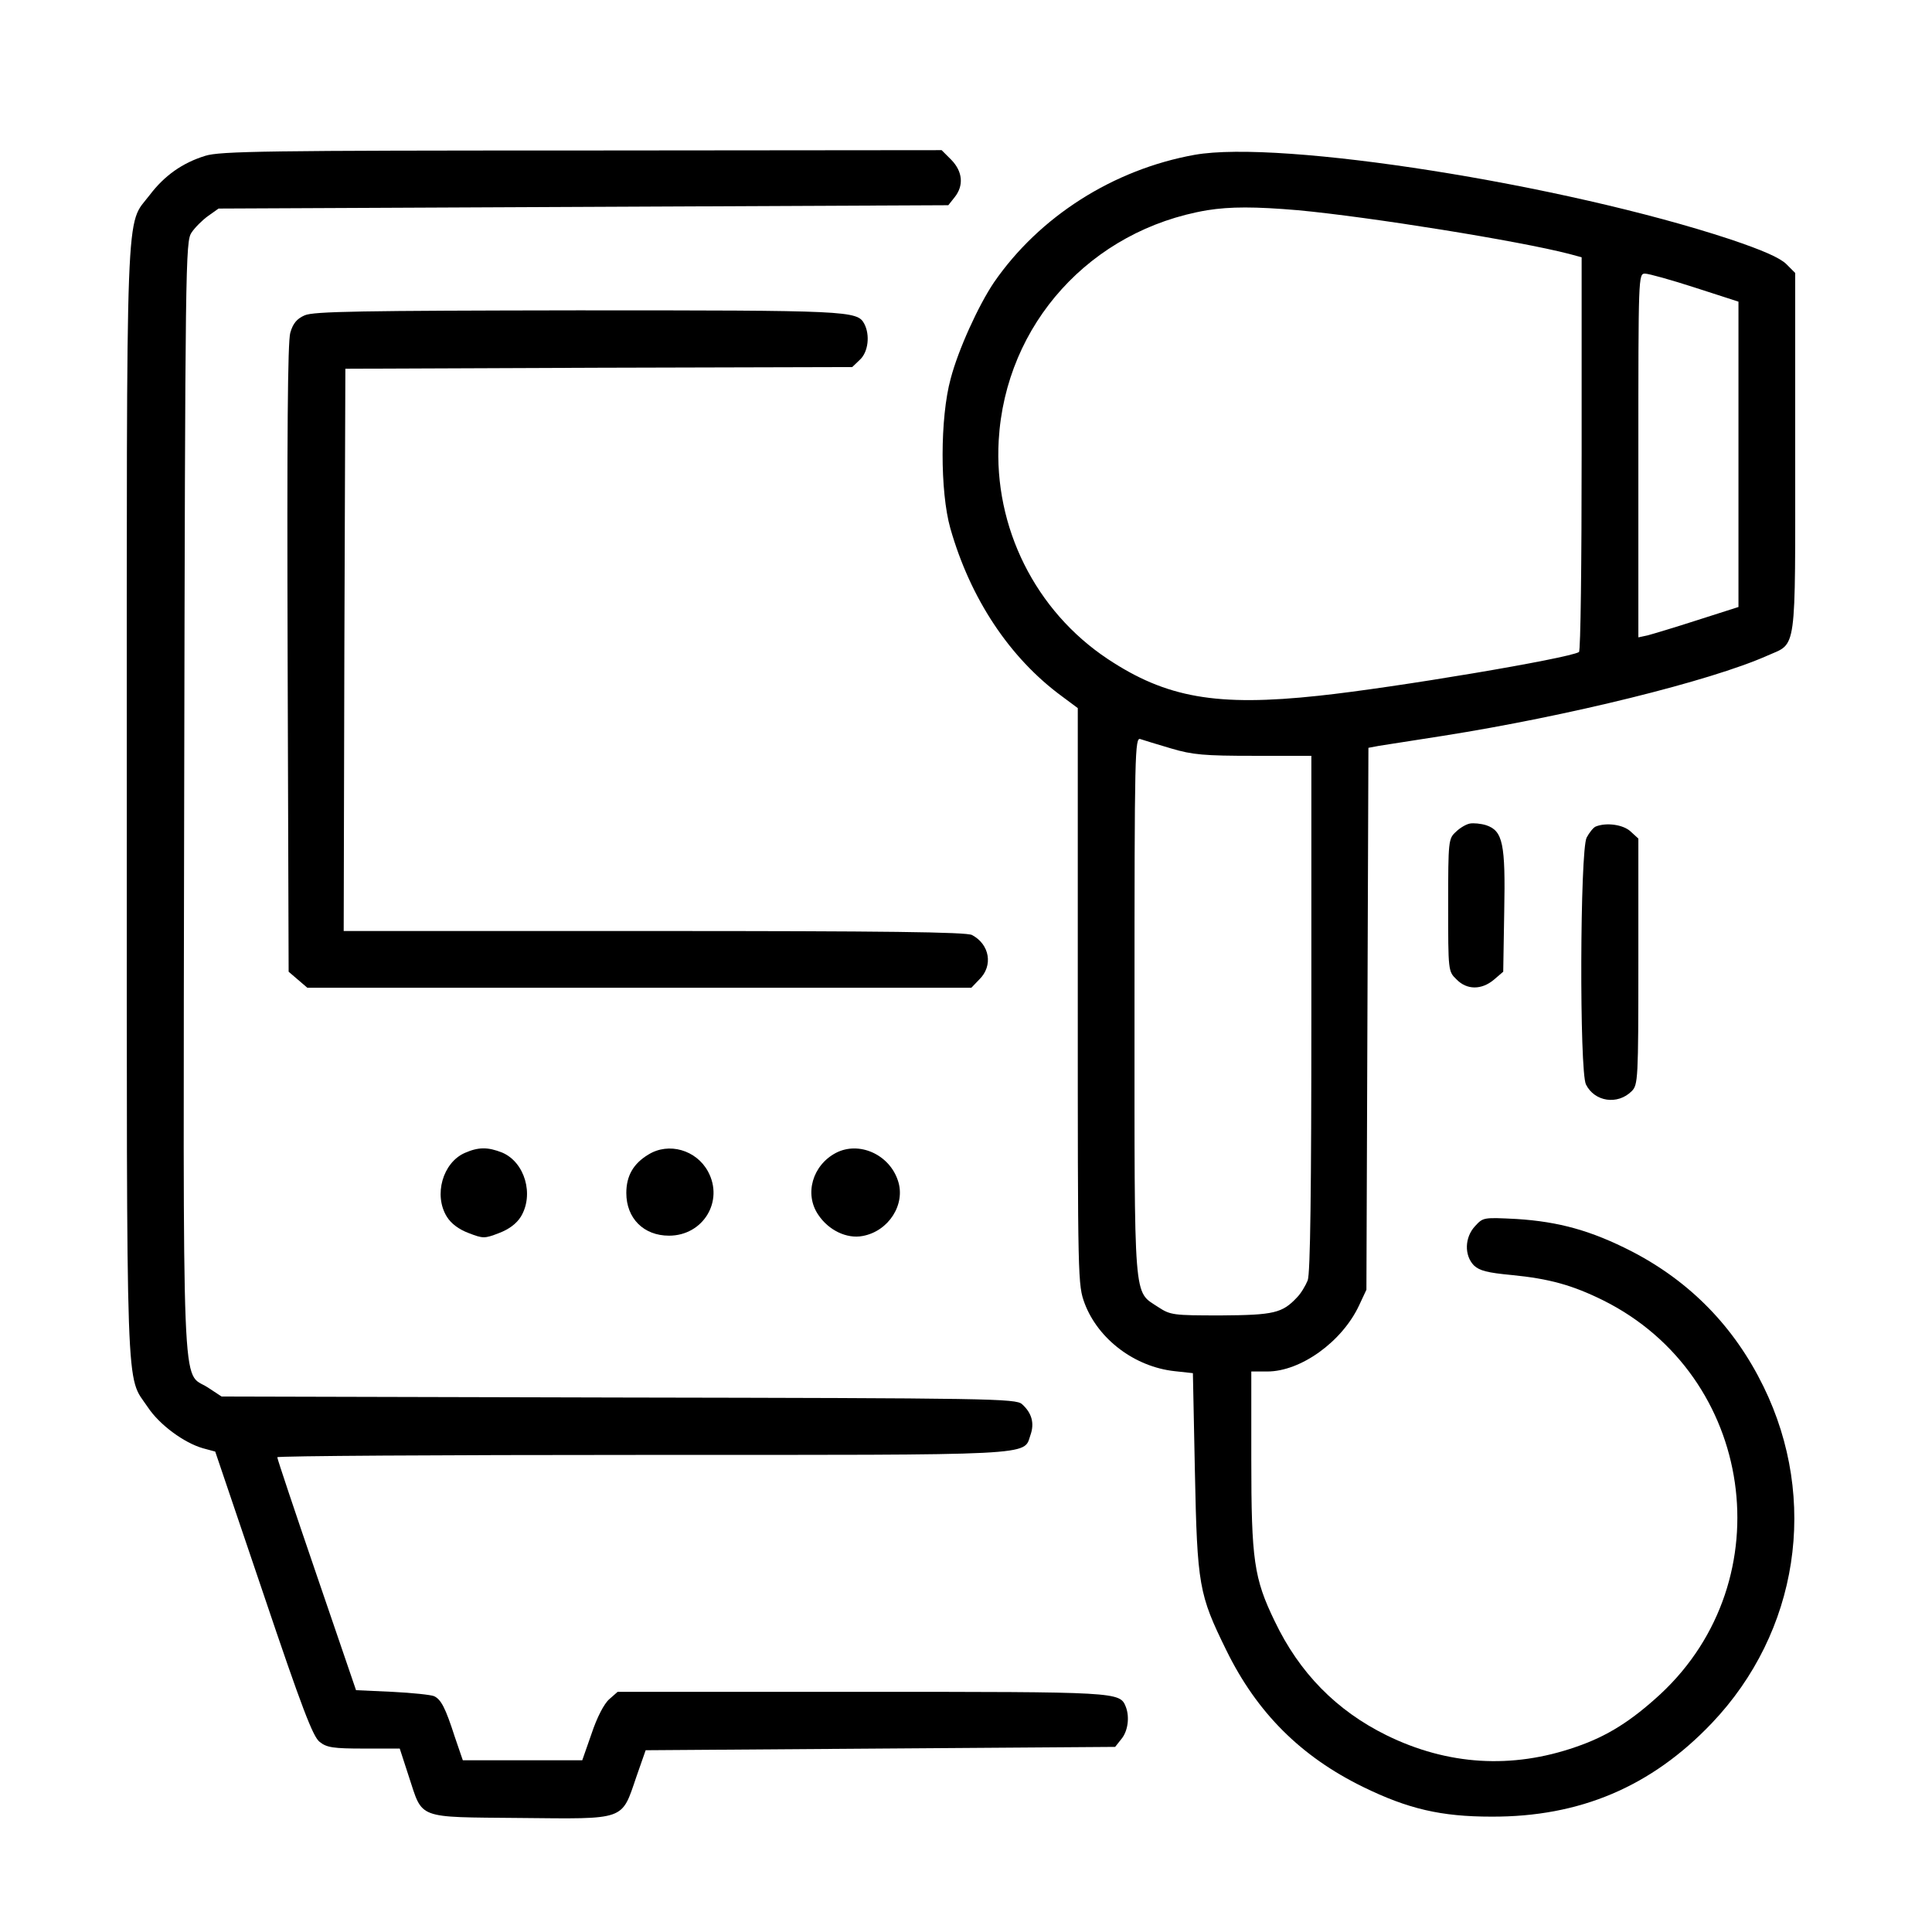 <?xml version="1.0" standalone="no"?>
<!DOCTYPE svg PUBLIC "-//W3C//DTD SVG 20010904//EN"
 "http://www.w3.org/TR/2001/REC-SVG-20010904/DTD/svg10.dtd">
<svg version="1.0" xmlns="http://www.w3.org/2000/svg"
 width="579pt" height="573pt" viewBox="0 0 579 573"
 preserveAspectRatio="xMidYMid meet">

<g transform="translate(0,573) scale(0.1,-0.1)"
fill="#000000" stroke="none">
<path d="M615 5263 c-68 -21 -122 -59 -166 -117 -74 -97 -69 27 -69 -1822 0
-1831 -4 -1711 63 -1811 35 -53 109 -107 165 -123 l37 -10 144 -425 c116 -344
149 -430 169 -445 21 -17 41 -20 133 -20 l107 0 27 -83 c43 -130 20 -122 334
-125 318 -3 303 -9 348 123 l28 80 703 5 704 5 19 24 c19 23 25 65 13 96 -18
45 -20 45 -793 45 l-730 0 -25 -22 c-16 -14 -37 -55 -53 -103 l-28 -80 -179 0
-179 0 -24 70 c-28 87 -41 112 -62 122 -9 4 -65 10 -125 13 l-109 5 -118 345
c-65 190 -118 348 -118 353 -1 4 490 7 1089 7 1198 0 1147 -3 1168 59 13 36 4
67 -25 93 -18 17 -96 18 -1209 20 l-1190 3 -41 27 c-80 52 -74 -92 -71 1773 3
1606 4 1661 22 1688 10 15 33 38 50 50 l31 22 1093 5 1094 5 19 24 c28 35 24
77 -10 112 l-29 29 -1079 -1 c-939 0 -1084 -2 -1128 -16z"/>
<path d="M3580 5266 c-244 -44 -465 -185 -601 -382 -46 -68 -107 -201 -130
-289 -32 -117 -32 -338 -1 -448 60 -211 178 -389 335 -504 l47 -35 0 -863 c0
-859 0 -865 21 -922 41 -107 150 -189 269 -202 l55 -6 6 -295 c7 -342 12 -368
94 -535 92 -188 224 -319 410 -410 135 -66 234 -89 385 -89 265 -1 479 90 660
280 260 273 321 670 155 1009 -87 178 -219 314 -395 405 -121 62 -218 89 -345
97 -99 5 -100 5 -124 -21 -32 -34 -33 -88 -4 -118 17 -16 40 -22 114 -29 112
-11 181 -30 274 -76 453 -226 541 -836 171 -1180 -87 -80 -159 -126 -253 -158
-192 -67 -385 -55 -568 35 -150 74 -261 187 -335 342 -62 128 -70 183 -70 486
l0 262 48 0 c100 0 224 89 275 198 l22 47 3 812 3 812 32 6 c18 3 104 16 192
30 374 59 800 164 971 240 90 40 84 -2 84 608 l0 539 -27 27 c-20 19 -70 41
-168 74 -500 165 -1348 299 -1605 253z m310 -166 c215 -20 663 -92 813 -131
l37 -10 0 -589 c0 -324 -3 -591 -8 -594 -31 -19 -553 -107 -780 -131 -306 -33
-457 -6 -632 110 -217 144 -342 395 -327 655 20 349 276 631 625 690 69 11
143 11 272 0z m1190 -232 l130 -42 0 -458 0 -457 -122 -39 c-68 -22 -135 -42
-150 -46 l-28 -6 0 545 c0 539 0 545 20 545 11 0 79 -19 150 -42z m-1570
-1381 c64 -19 99 -22 248 -22 l172 0 0 -772 c0 -522 -3 -781 -11 -800 -6 -15
-20 -39 -32 -51 -44 -47 -69 -53 -228 -54 -144 0 -151 1 -188 25 -75 50 -71 0
-71 902 0 765 1 807 18 800 9 -3 51 -16 92 -28z"/>
<path d="M913 4785 c-23 -10 -35 -24 -43 -52 -8 -27 -10 -309 -8 -976 l3 -939
28 -24 28 -24 995 0 995 0 24 25 c42 41 31 105 -22 133 -16 9 -264 12 -952 12
l-931 0 2 843 3 842 759 3 760 2 23 22 c25 23 31 74 13 108 -21 39 -47 40
-859 40 -647 -1 -792 -3 -818 -15z"/>
<path d="M4405 3262 c-11 -2 -30 -13 -42 -25 -22 -20 -23 -26 -23 -219 0 -198
0 -199 25 -223 31 -32 75 -32 112 -1 l28 24 3 180 c4 204 -4 242 -54 259 -16
5 -38 7 -49 5z"/>
<path d="M4782 3253 c-7 -3 -19 -18 -27 -33 -20 -39 -22 -701 -2 -740 26 -52
95 -62 137 -20 19 19 20 35 20 388 l0 369 -23 21 c-22 21 -73 28 -105 15z"/>
<path d="M1393 2275 c-66 -29 -94 -126 -54 -191 13 -21 36 -38 65 -49 44 -17
48 -17 92 0 29 11 52 28 65 49 40 66 12 163 -56 192 -43 17 -71 17 -112 -1z"/>
<path d="M1943 2270 c-45 -27 -66 -64 -66 -115 0 -76 52 -128 128 -128 102 0
165 103 117 192 -35 65 -118 89 -179 51z"/>
<path d="M2505 2275 c-70 -37 -95 -123 -53 -185 31 -47 86 -73 133 -64 78 14
130 95 106 166 -26 79 -117 119 -186 83z"/>
</g>
</svg>
